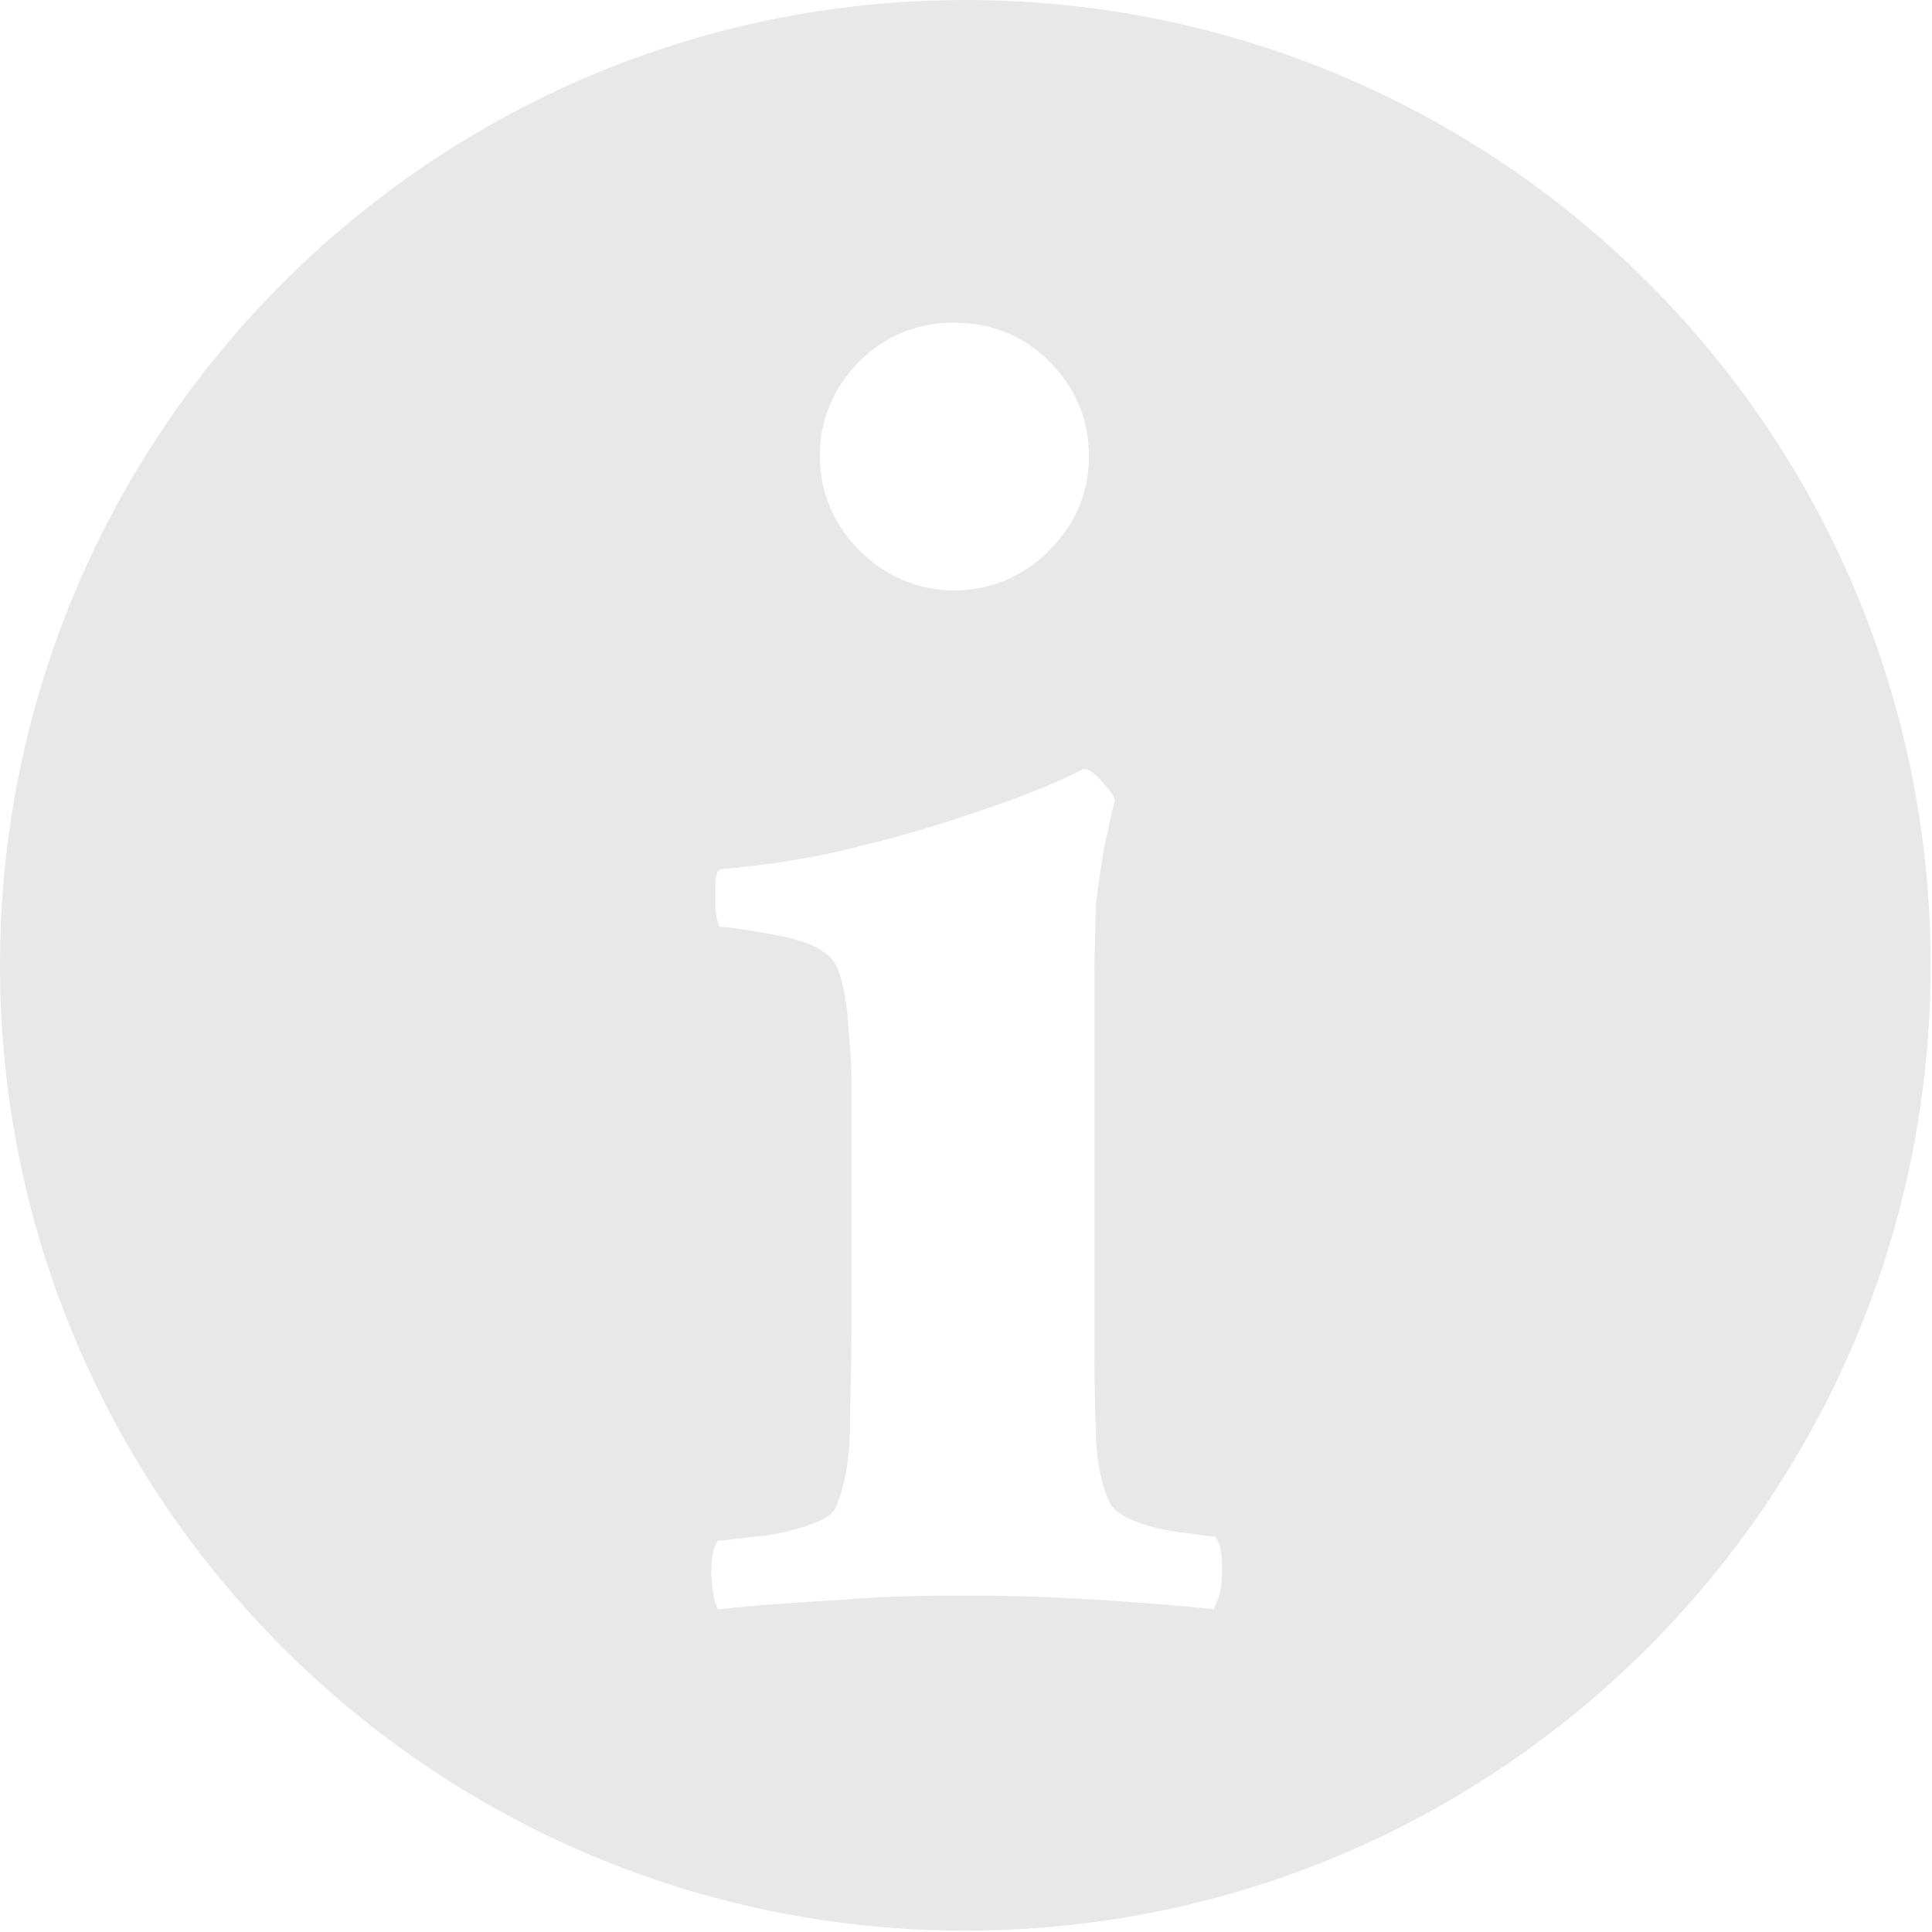 <?xml version="1.0" encoding="UTF-8"?>
<svg xmlns="http://www.w3.org/2000/svg" version="1.1" viewBox="0 0 140.7 140.7">
  <defs>
    <style>
      .cls-1 {
        fill: #e8e8e8;
      }
    </style>
  </defs>
  <!-- Generator: Adobe Illustrator 28.6.0, SVG Export Plug-In . SVG Version: 1.2.0 Build 709)  -->
  <g>
    <g id="bb3673ab-4218-4032-82da-ba78f273d0cf">
      <path class="cls-1" d="M70.3,0C31.5,0,0,31.5,0,70.3s31.5,70.3,70.3,70.3,70.3-31.5,70.3-70.3S109.2,0,70.3,0ZM62.6,26.3c1.9-1.9,4.3-2.8,6.9-2.8s5,.9,6.9,2.8c1.9,1.9,2.9,4.2,2.9,6.9s-1,5-2.9,6.9c-1.9,1.9-4.3,2.9-6.9,2.9s-5-1-6.9-2.9c-1.9-1.9-2.9-4.3-2.9-6.9s1-5,2.9-6.9ZM88.4,117.2c-2.6-.3-5.5-.5-8.6-.7-3.1-.2-6.2-.3-9-.3s-6,0-9.4.3c-3.4.2-6.4.4-9.1.7-.3-.5-.4-1.3-.5-2.5,0-1.2.1-2,.5-2.5.6,0,1.6-.2,2.8-.3,1.2-.1,2.5-.4,3.7-.8,1.2-.4,1.9-.8,2.1-1.4.6-1.4.9-3.1,1-5.3,0-2.1.1-4.6.1-7.5v-15.5c0-.5,0-1.5,0-3,0-1.5-.2-3.1-.3-4.7-.2-1.6-.5-2.8-.8-3.4-.4-.7-1.2-1.3-2.4-1.7-1.2-.4-2.5-.6-3.7-.8-1.2-.2-2-.3-2.4-.3,0,0-.2-.5-.3-1.2,0-.7,0-1.4,0-2,0-.6.2-1,.4-1,3.4-.3,6.8-.8,10.2-1.7,3.4-.8,6.5-1.8,9.4-2.8,2.9-1,5.1-1.9,6.8-2.8.5,0,1,.5,1.5,1.1.6.6.8,1.1.8,1.2-.2.6-.4,1.7-.8,3.5-.3,1.8-.5,3.2-.6,4.2,0,1.5-.1,3.1-.1,5v25.7c0,2.5,0,4.9.1,7.2,0,2.3.4,4.2,1,5.5.3.6.9,1,1.9,1.4,1,.4,2,.6,3.2.8,1.2.1,2,.3,2.6.3.4.5.5,1.3.5,2.5,0,1.2-.2,2-.5,2.5Z"/>
    </g>
  </g>
</svg>